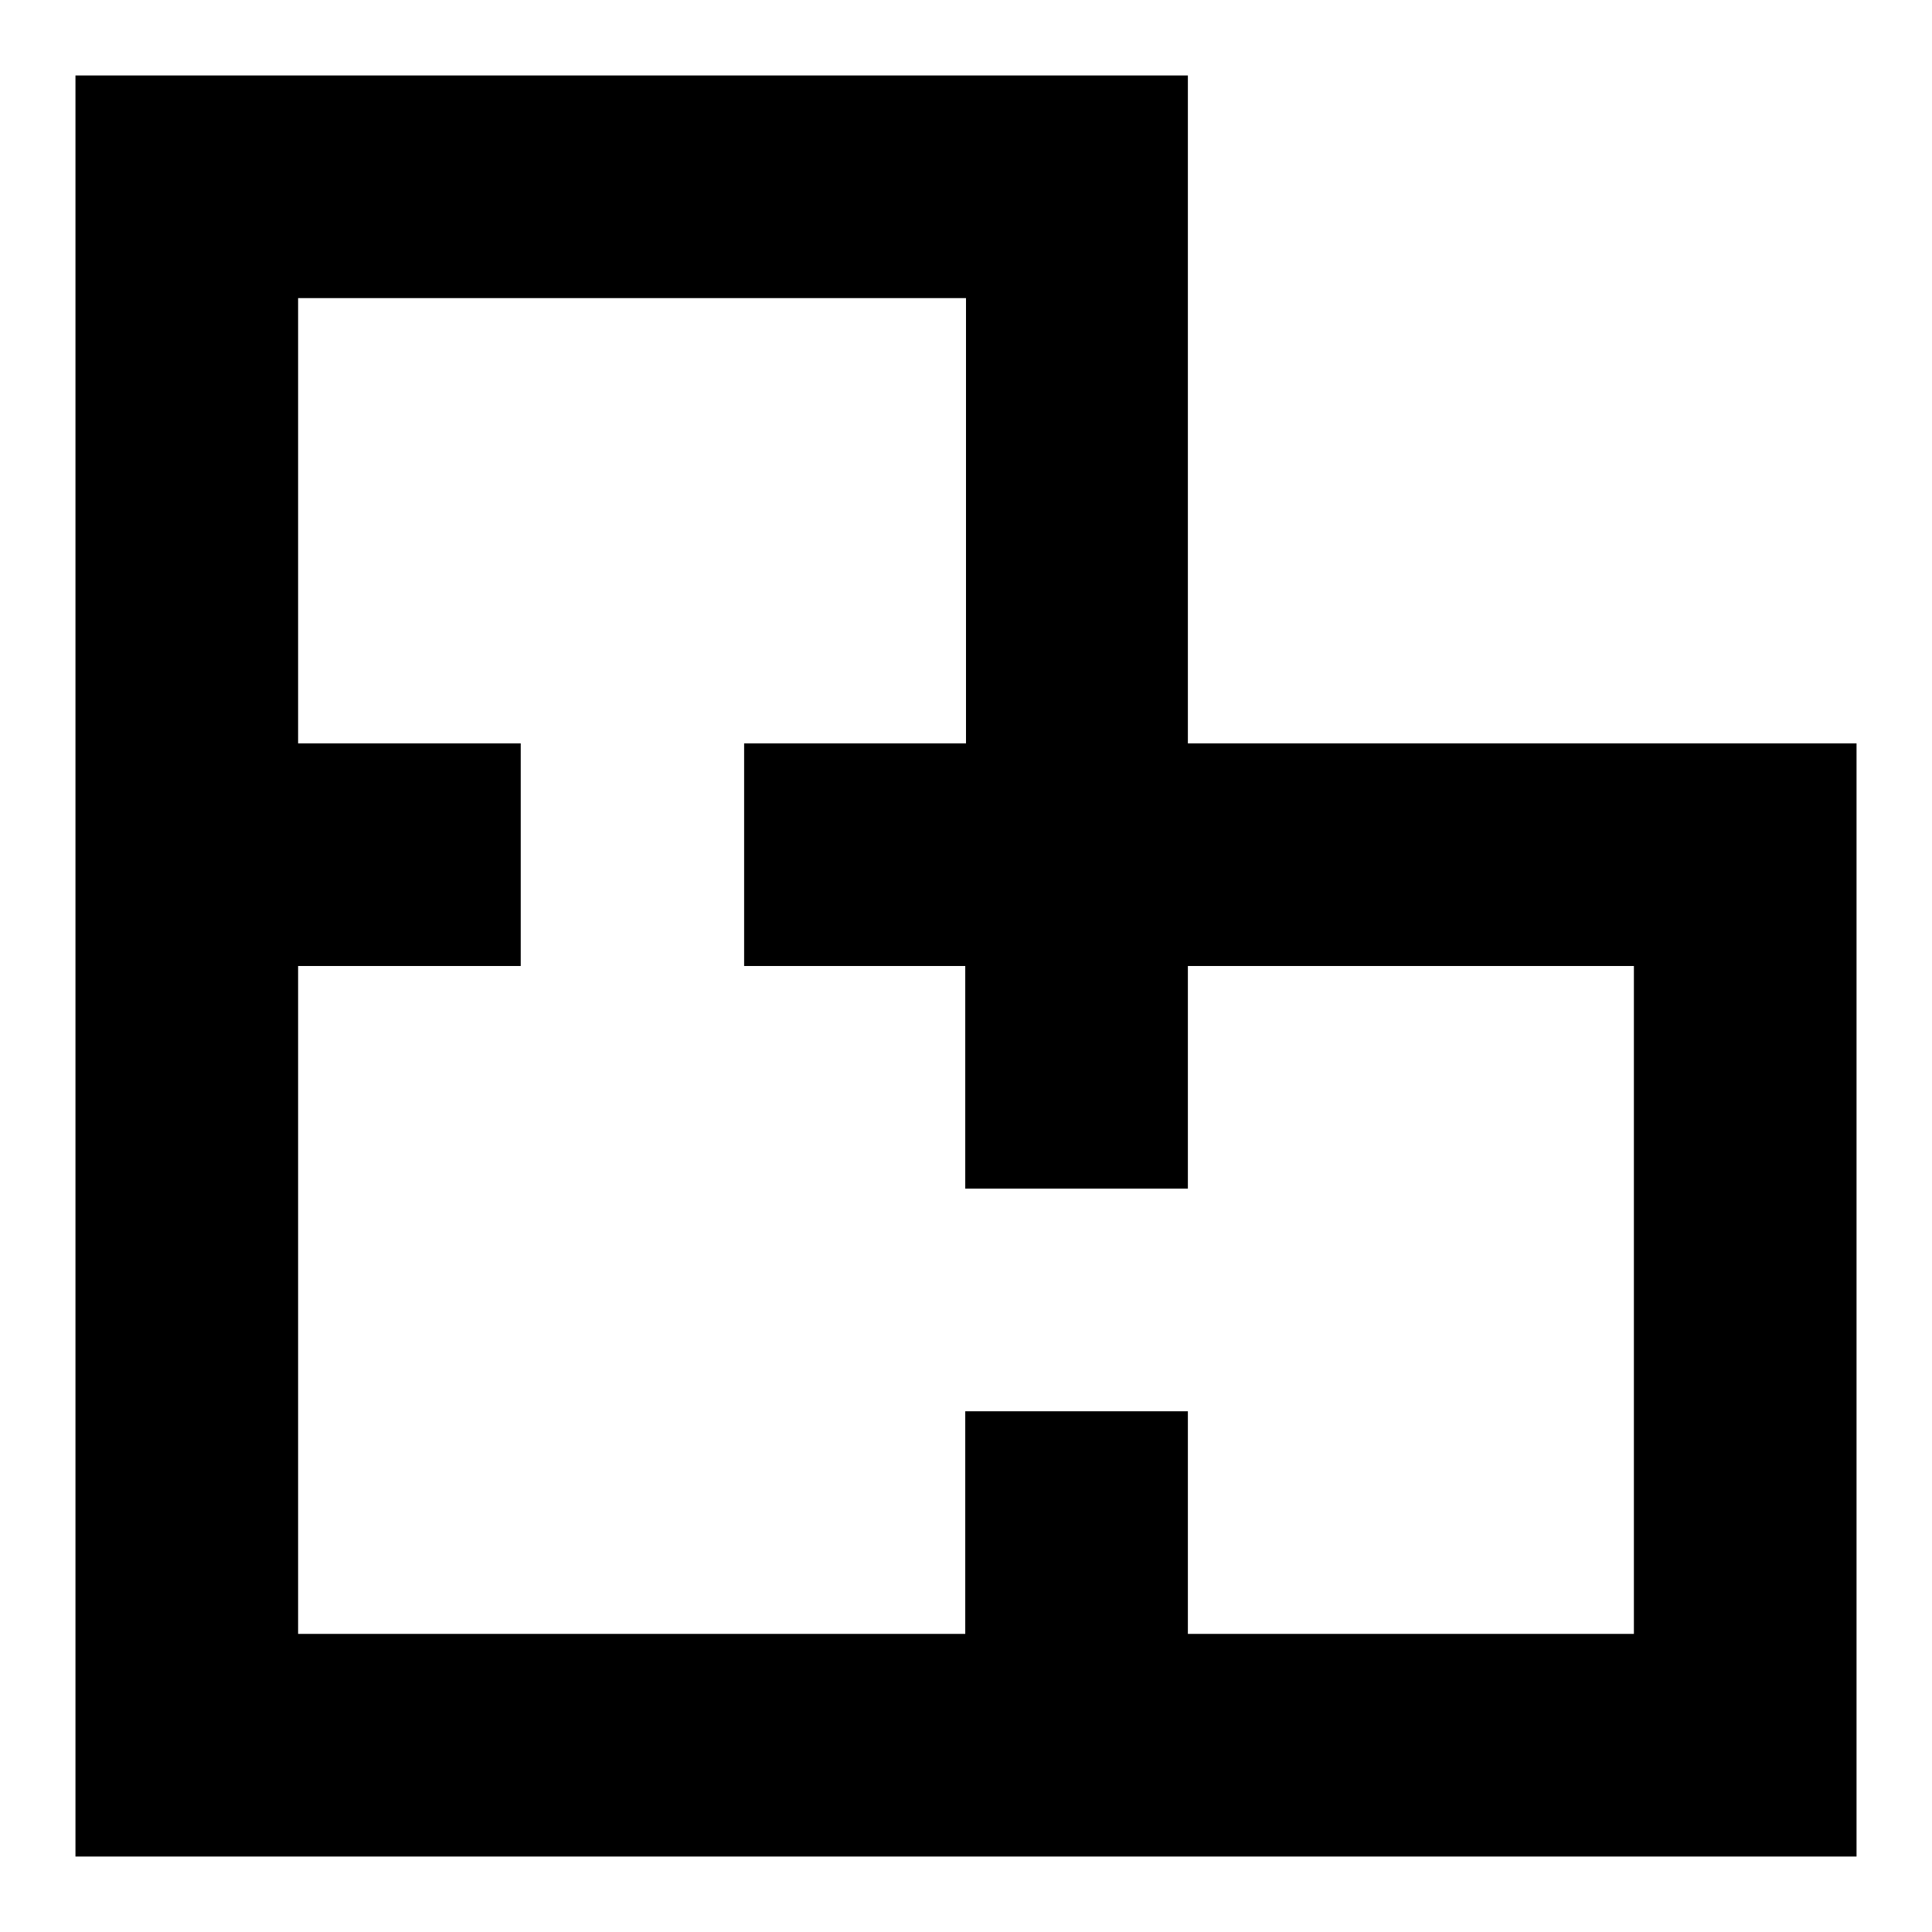 <?xml version="1.0" encoding="utf-8"?>
<!-- Svg Vector Icons : http://www.onlinewebfonts.com/icon -->
<!DOCTYPE svg PUBLIC "-//W3C//DTD SVG 1.1//EN" "http://www.w3.org/Graphics/SVG/1.1/DTD/svg11.dtd">
<svg version="1.1" xmlns="http://www.w3.org/2000/svg" xmlns:xlink="http://www.w3.org/1999/xlink" x="0px" y="0px" viewBox="0 0 256 256" enable-background="new 0 0 256 256" xml:space="preserve">
<g><g><path fill="#000000" d="M157.4,98.5v-59V10h-29.5H39.5H10v29.5v59V128v118h0.1h29.3h88.5h29.5h59.1H246v-29.5V128V98.5l0,0H157.4z M216.5,216.5h-59.1V187h-29.5v29.5H39.5V128H69V98.5H39.5v-59h88.5v59H98.6V128h29.3v29.5h29.5V128h59.1V216.5L216.5,216.5z"/></g></g>
</svg>